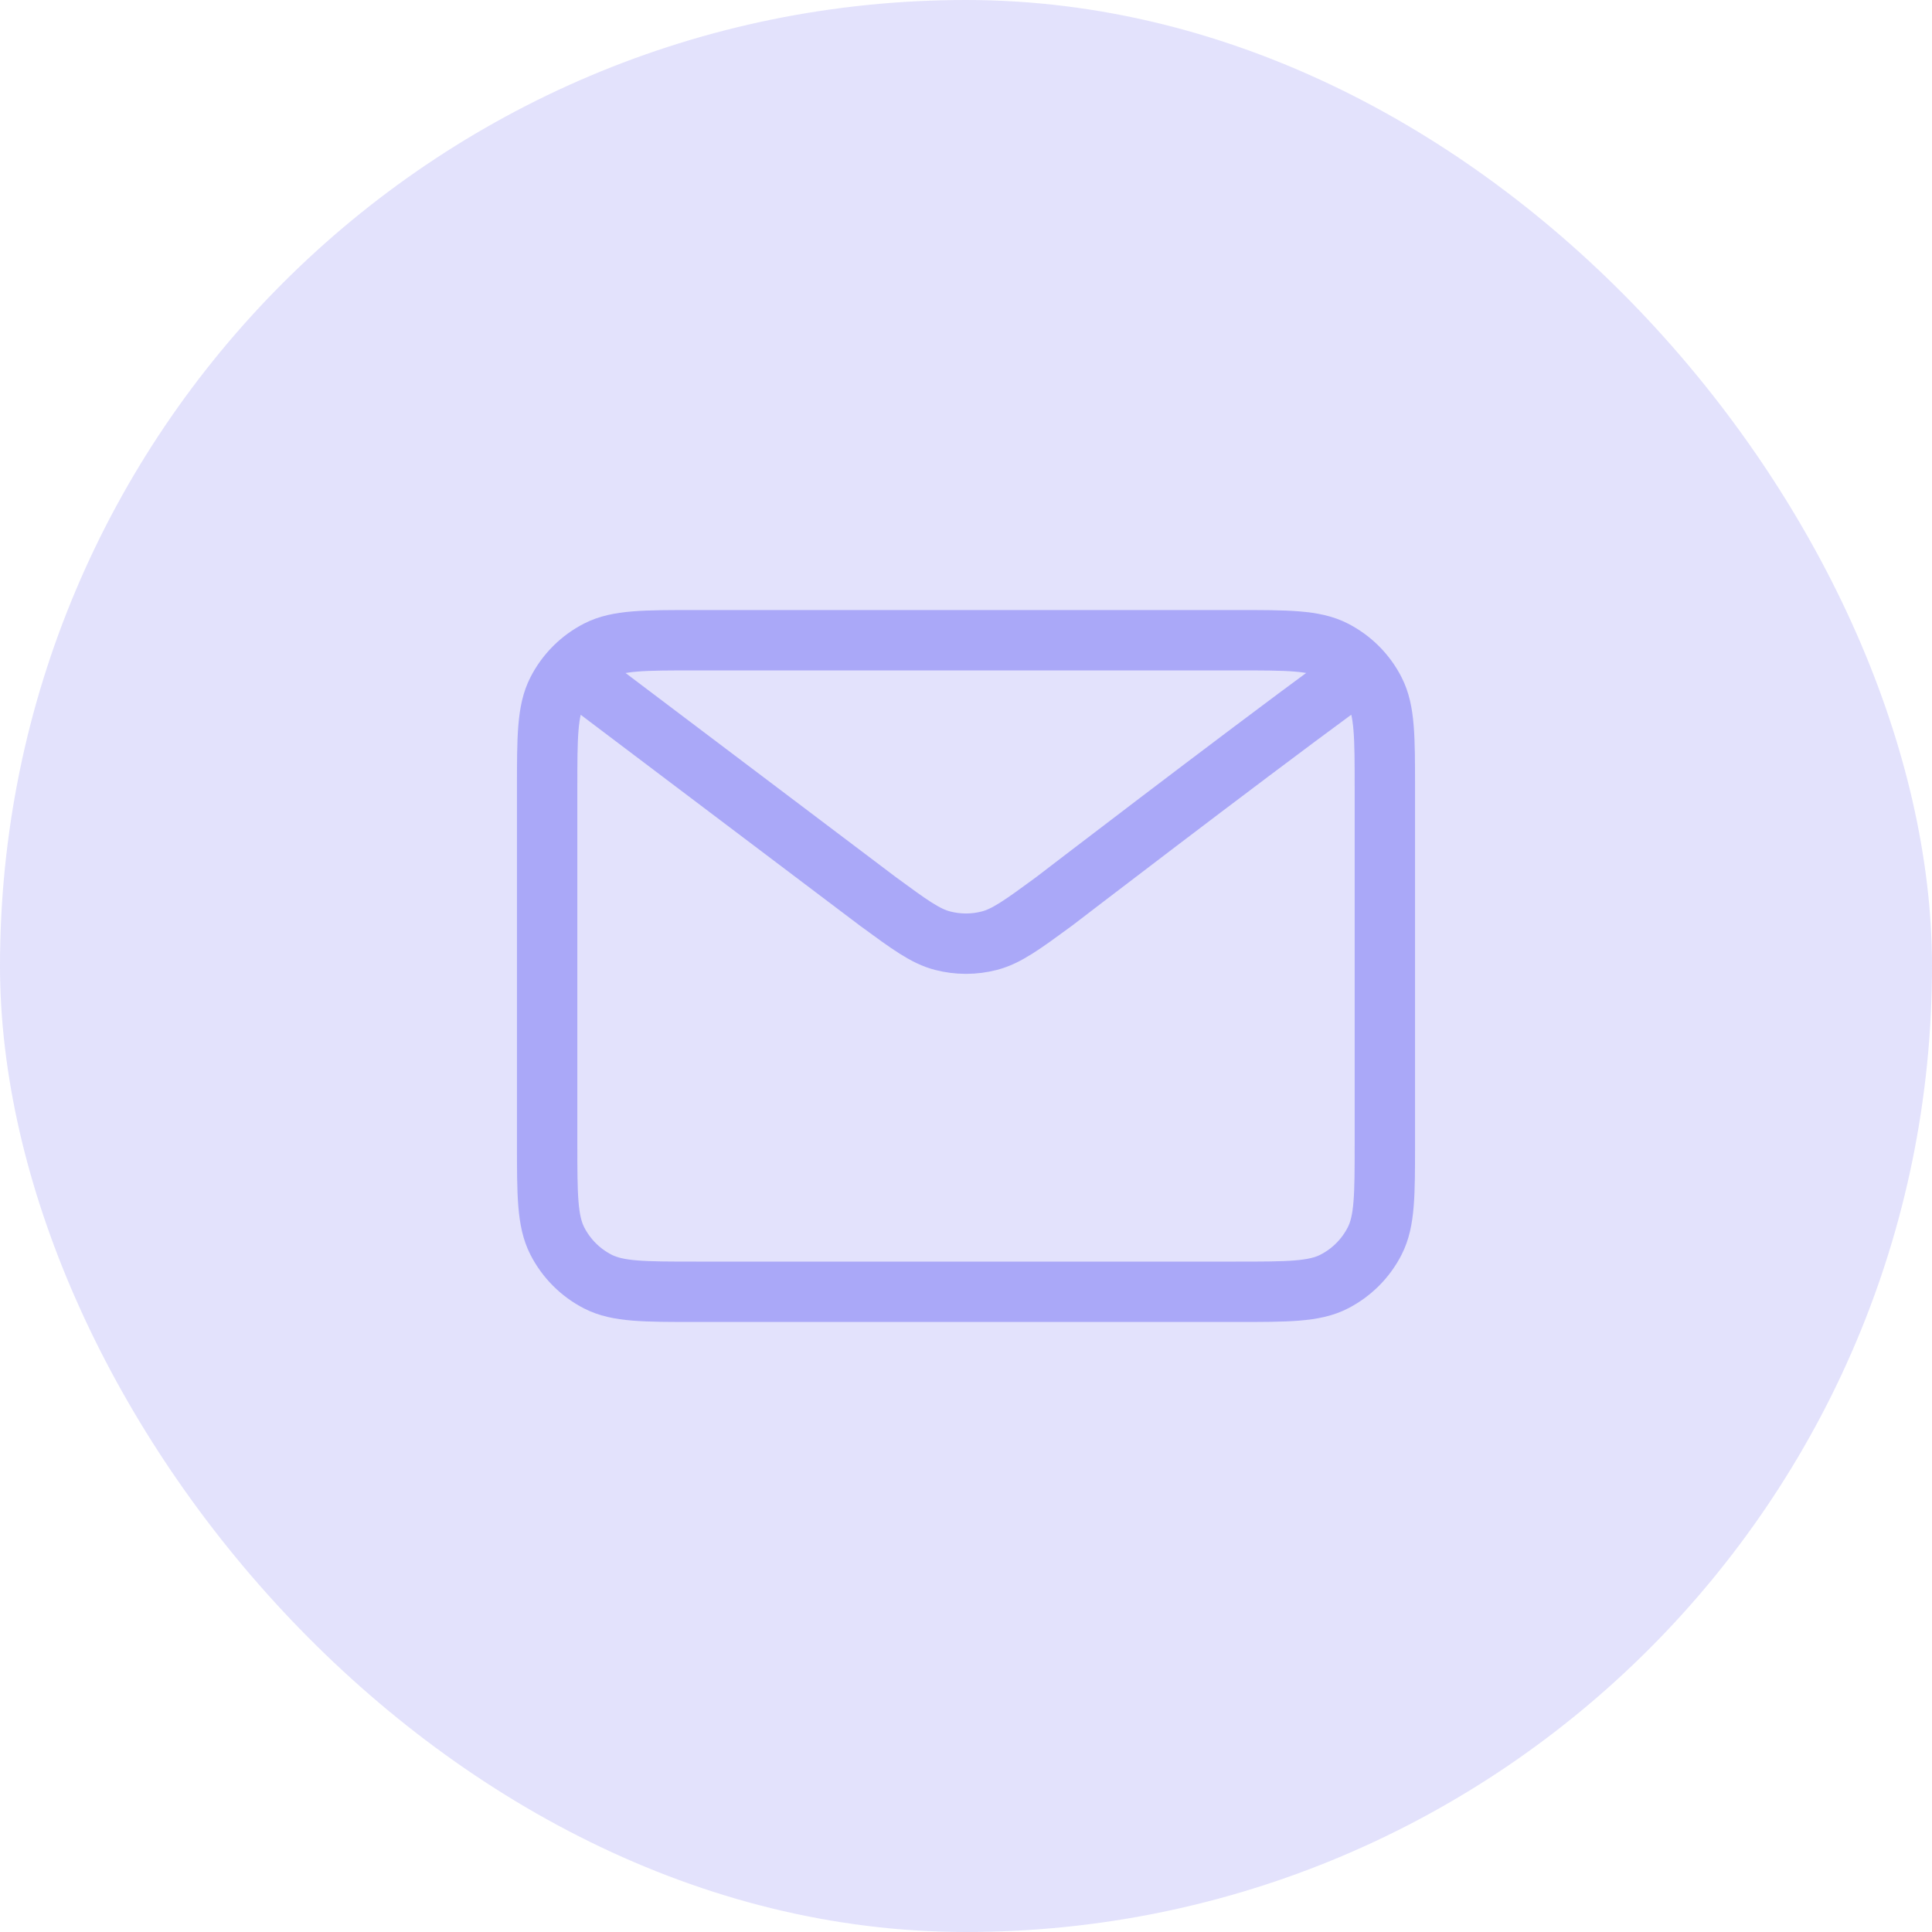 <svg width="64" height="64" viewBox="0 0 64 64" fill="none" xmlns="http://www.w3.org/2000/svg">
<rect width="64" height="64" rx="32" fill="#7370F4" fill-opacity="0.2"/>
<path d="M19.667 22.75L29.083 29.861L29.086 29.863C30.131 30.63 30.654 31.014 31.227 31.162C31.734 31.293 32.266 31.293 32.772 31.162C33.346 31.013 33.87 30.629 34.918 29.861C34.918 29.861 40.957 25.226 44.333 22.75M18.125 37.859V26.142C18.125 24.415 18.125 23.551 18.461 22.892C18.757 22.311 19.228 21.84 19.808 21.544C20.468 21.208 21.332 21.208 23.059 21.208H40.942C42.669 21.208 43.531 21.208 44.191 21.544C44.771 21.84 45.244 22.311 45.539 22.892C45.875 23.55 45.875 24.413 45.875 26.137V37.864C45.875 39.587 45.875 40.449 45.539 41.108C45.244 41.688 44.771 42.16 44.191 42.456C43.532 42.792 42.67 42.792 40.946 42.792H23.054C21.33 42.792 20.467 42.792 19.808 42.456C19.228 42.16 18.757 41.688 18.461 41.108C18.125 40.448 18.125 39.585 18.125 37.859Z" stroke="#AAA8F8" stroke-width="2" stroke-linecap="round" stroke-linejoin="round"/>
</svg>
